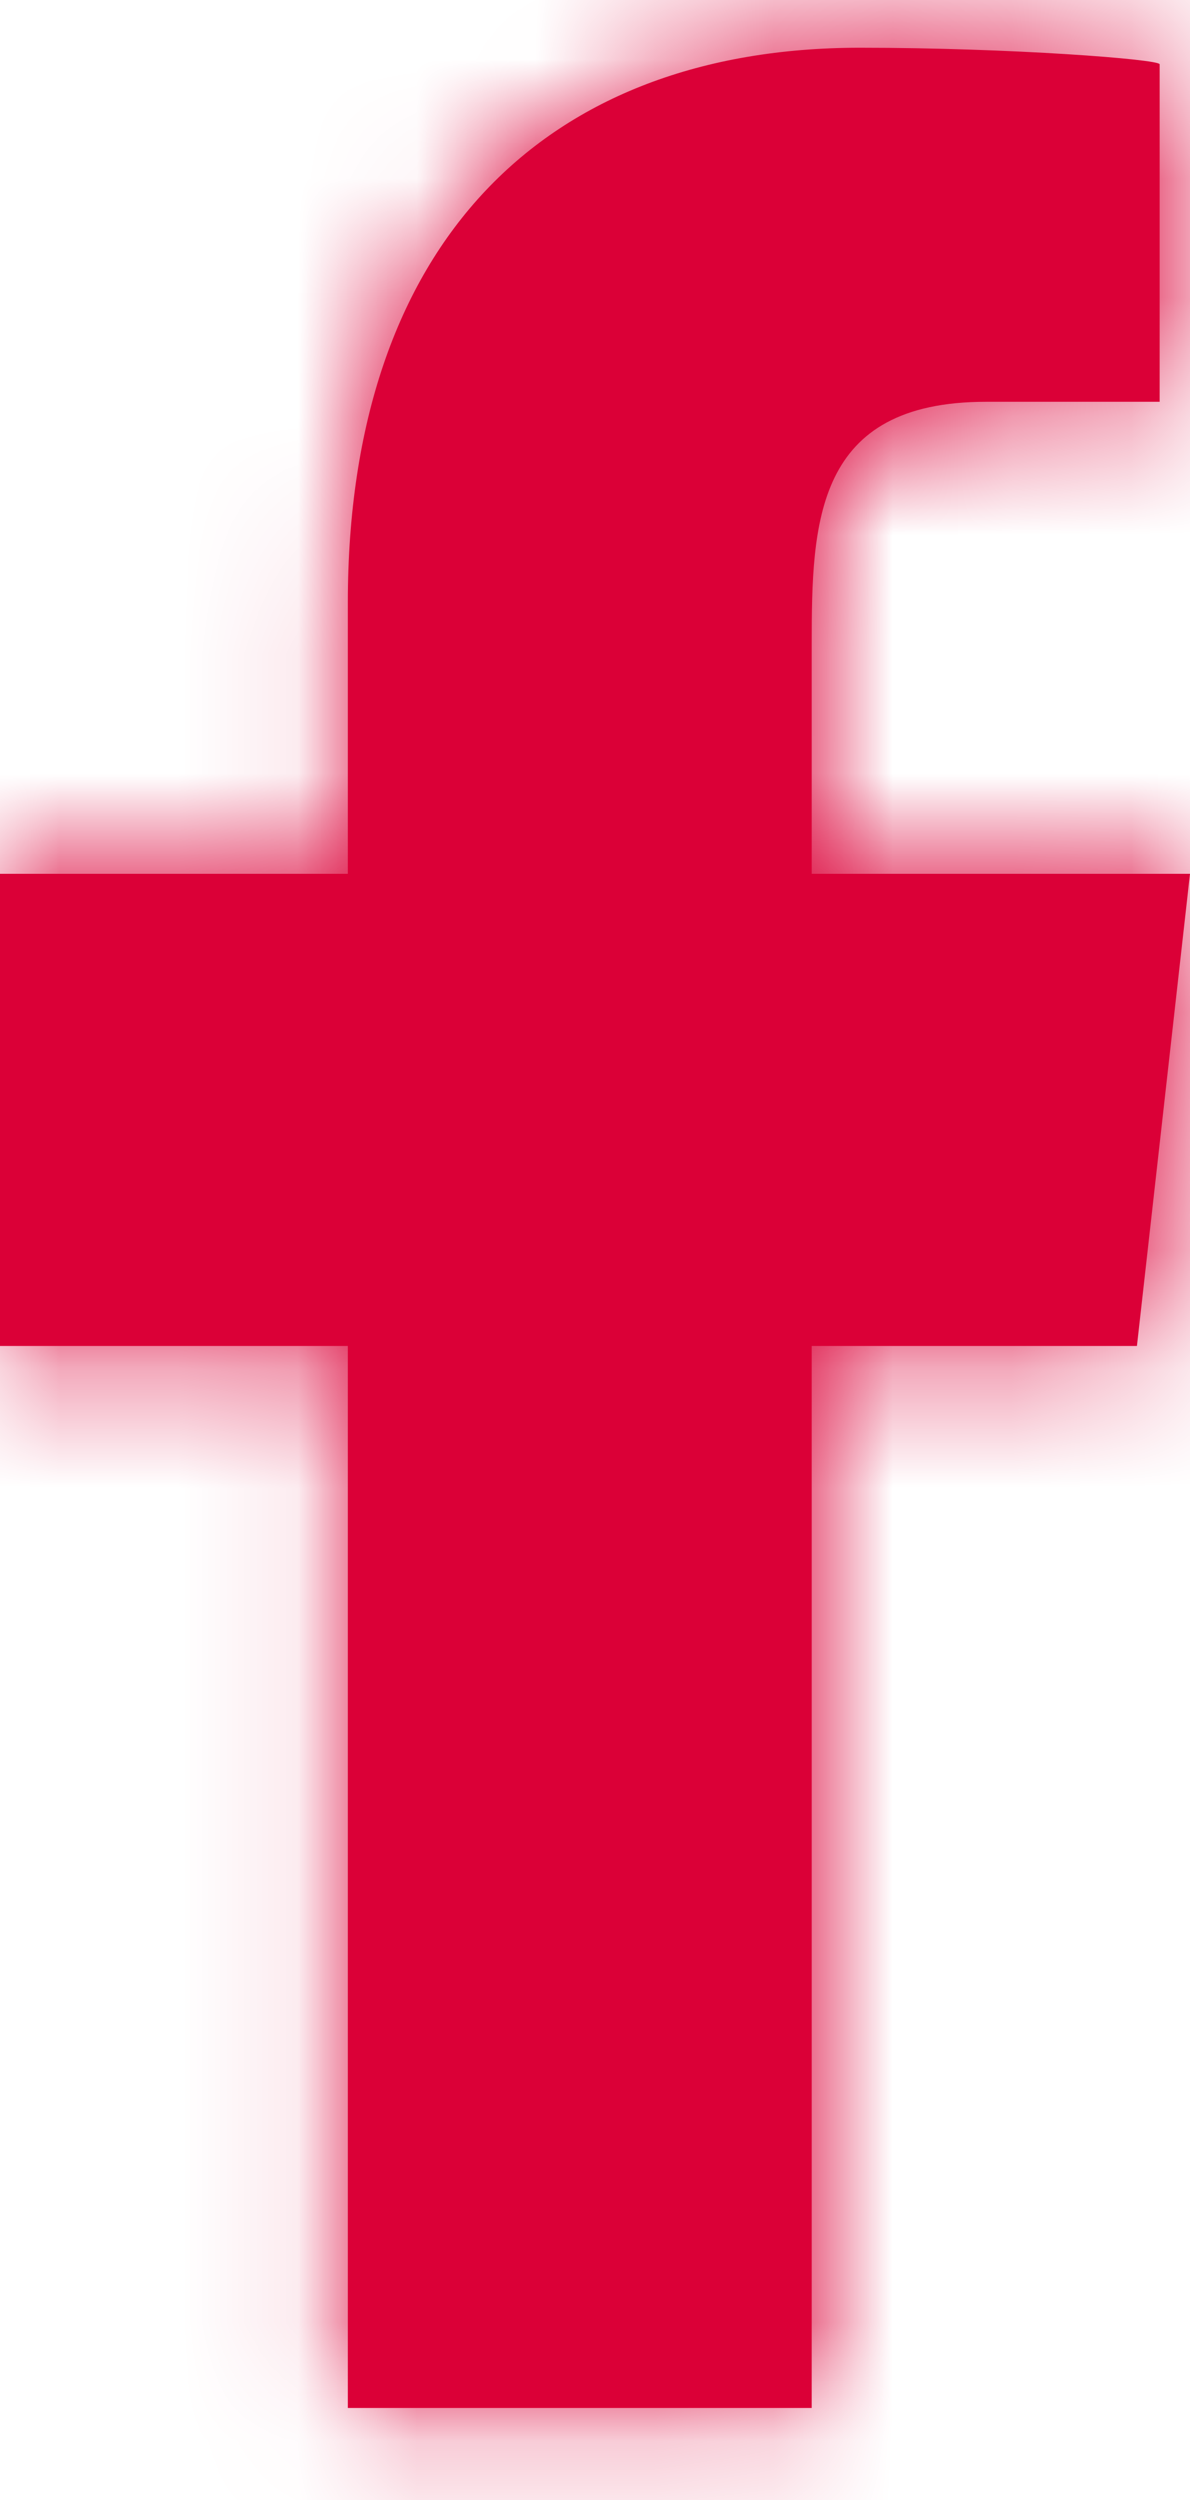 <svg width="10" height="21" viewBox="0 0 10 21" fill="none" xmlns="http://www.w3.org/2000/svg">
<mask id="path-1-inside-1_21336_10952" fill="white">
<path fill-rule="evenodd" clip-rule="evenodd" d="M6.821 20.227V11.306H9.554L10 7.34H6.821V5.409C6.821 4.388 6.848 3.375 8.287 3.375H9.745V0.54C9.745 0.498 8.492 0.401 7.226 0.401C4.58 0.401 2.923 2.044 2.923 5.061V7.34H0V11.306H2.923V20.227H6.821Z"/>
</mask>
<path fill-rule="evenodd" clip-rule="evenodd" d="M6.821 20.227V11.306H9.554L10 7.34H6.821V5.409C6.821 4.388 6.848 3.375 8.287 3.375H9.745V0.54C9.745 0.498 8.492 0.401 7.226 0.401C4.58 0.401 2.923 2.044 2.923 5.061V7.34H0V11.306H2.923V20.227H6.821Z" fill="#DB0037"/>
<path d="M6.821 20.227V60.227H46.821V20.227H6.821ZM6.821 11.306V-28.694H-33.179V11.306H6.821ZM9.554 11.306V51.306H45.304L49.303 15.78L9.554 11.306ZM10 7.34L49.749 11.815L54.755 -32.66H10V7.34ZM6.821 7.34H-33.179V47.34H6.821V7.34ZM9.745 3.375V43.375H49.745V3.375H9.745ZM2.923 7.34V47.34H42.923V7.34H2.923ZM0 7.34V-32.66H-40V7.34H0ZM0 11.306H-40V51.306H0V11.306ZM2.923 11.306H42.923V-28.694H2.923V11.306ZM2.923 20.227H-37.077V60.227H2.923V20.227ZM6.821 20.227H46.821V11.306H6.821H-33.179V20.227H6.821ZM6.821 11.306V51.306H9.554V11.306V-28.694H6.821V11.306ZM9.554 11.306L49.303 15.78L49.749 11.815L10 7.34L-29.749 2.866L-30.195 6.832L9.554 11.306ZM10 7.34V-32.66H6.821V7.34V47.34H10V7.34ZM6.821 7.34H46.821V5.409H6.821H-33.179V7.34H6.821ZM6.821 5.409H46.821C46.821 4.97 46.853 6.698 46.631 8.823C46.41 10.935 45.732 15.896 42.939 21.6C39.783 28.046 34.39 34.451 26.494 38.725C19.197 42.676 12.401 43.375 8.287 43.375V3.375V-36.625C3.453 -36.625 -3.886 -35.799 -11.593 -31.627C-19.898 -27.13 -25.567 -20.408 -28.91 -13.582C-31.89 -7.496 -32.664 -2.091 -32.935 0.499C-33.207 3.1 -33.179 5.338 -33.179 5.409H6.821ZM8.287 3.375V43.375H9.745V3.375V-36.625H8.287V3.375ZM9.745 3.375H49.745V0.54H9.745H-30.255V3.375H9.745ZM9.745 0.54H49.745C49.745 -12.386 43.713 -21.394 39.815 -25.839C35.984 -30.205 32.089 -32.712 30.19 -33.842C26.32 -36.144 22.952 -37.234 21.968 -37.55C19.433 -38.365 17.37 -38.737 16.882 -38.826C15.421 -39.093 14.24 -39.223 13.883 -39.262C12.885 -39.371 12.008 -39.433 11.45 -39.468C10.24 -39.543 8.775 -39.599 7.226 -39.599V0.401V40.401C6.943 40.401 6.738 40.394 6.47 40.377C6.384 40.372 5.899 40.342 5.175 40.263C4.955 40.239 3.883 40.124 2.494 39.87C2.044 39.788 0.009 39.422 -2.508 38.614C-3.482 38.301 -6.842 37.213 -10.708 34.914C-12.604 33.786 -16.498 31.28 -20.327 26.915C-24.225 22.472 -30.255 13.466 -30.255 0.54H9.745ZM7.226 0.401V-39.599C-2.518 -39.599 -15.078 -36.357 -24.982 -25.882C-34.627 -15.681 -37.077 -3.563 -37.077 5.061H2.923H42.923C42.923 10.667 41.302 20.457 33.147 29.082C24.732 37.981 14.323 40.401 7.226 40.401V0.401ZM2.923 5.061H-37.077V7.34H2.923H42.923V5.061H2.923ZM2.923 7.34V-32.66H0V7.34V47.34H2.923V7.34ZM0 7.34H-40V11.306H0H40V7.34H0ZM0 11.306V51.306H2.923V11.306V-28.694H0V11.306ZM2.923 11.306H-37.077V20.227H2.923H42.923V11.306H2.923ZM2.923 20.227V60.227H6.821V20.227V-19.773H2.923V20.227Z" fill="#DB0037" mask="url(#path-1-inside-1_21336_10952)"/>
</svg>

